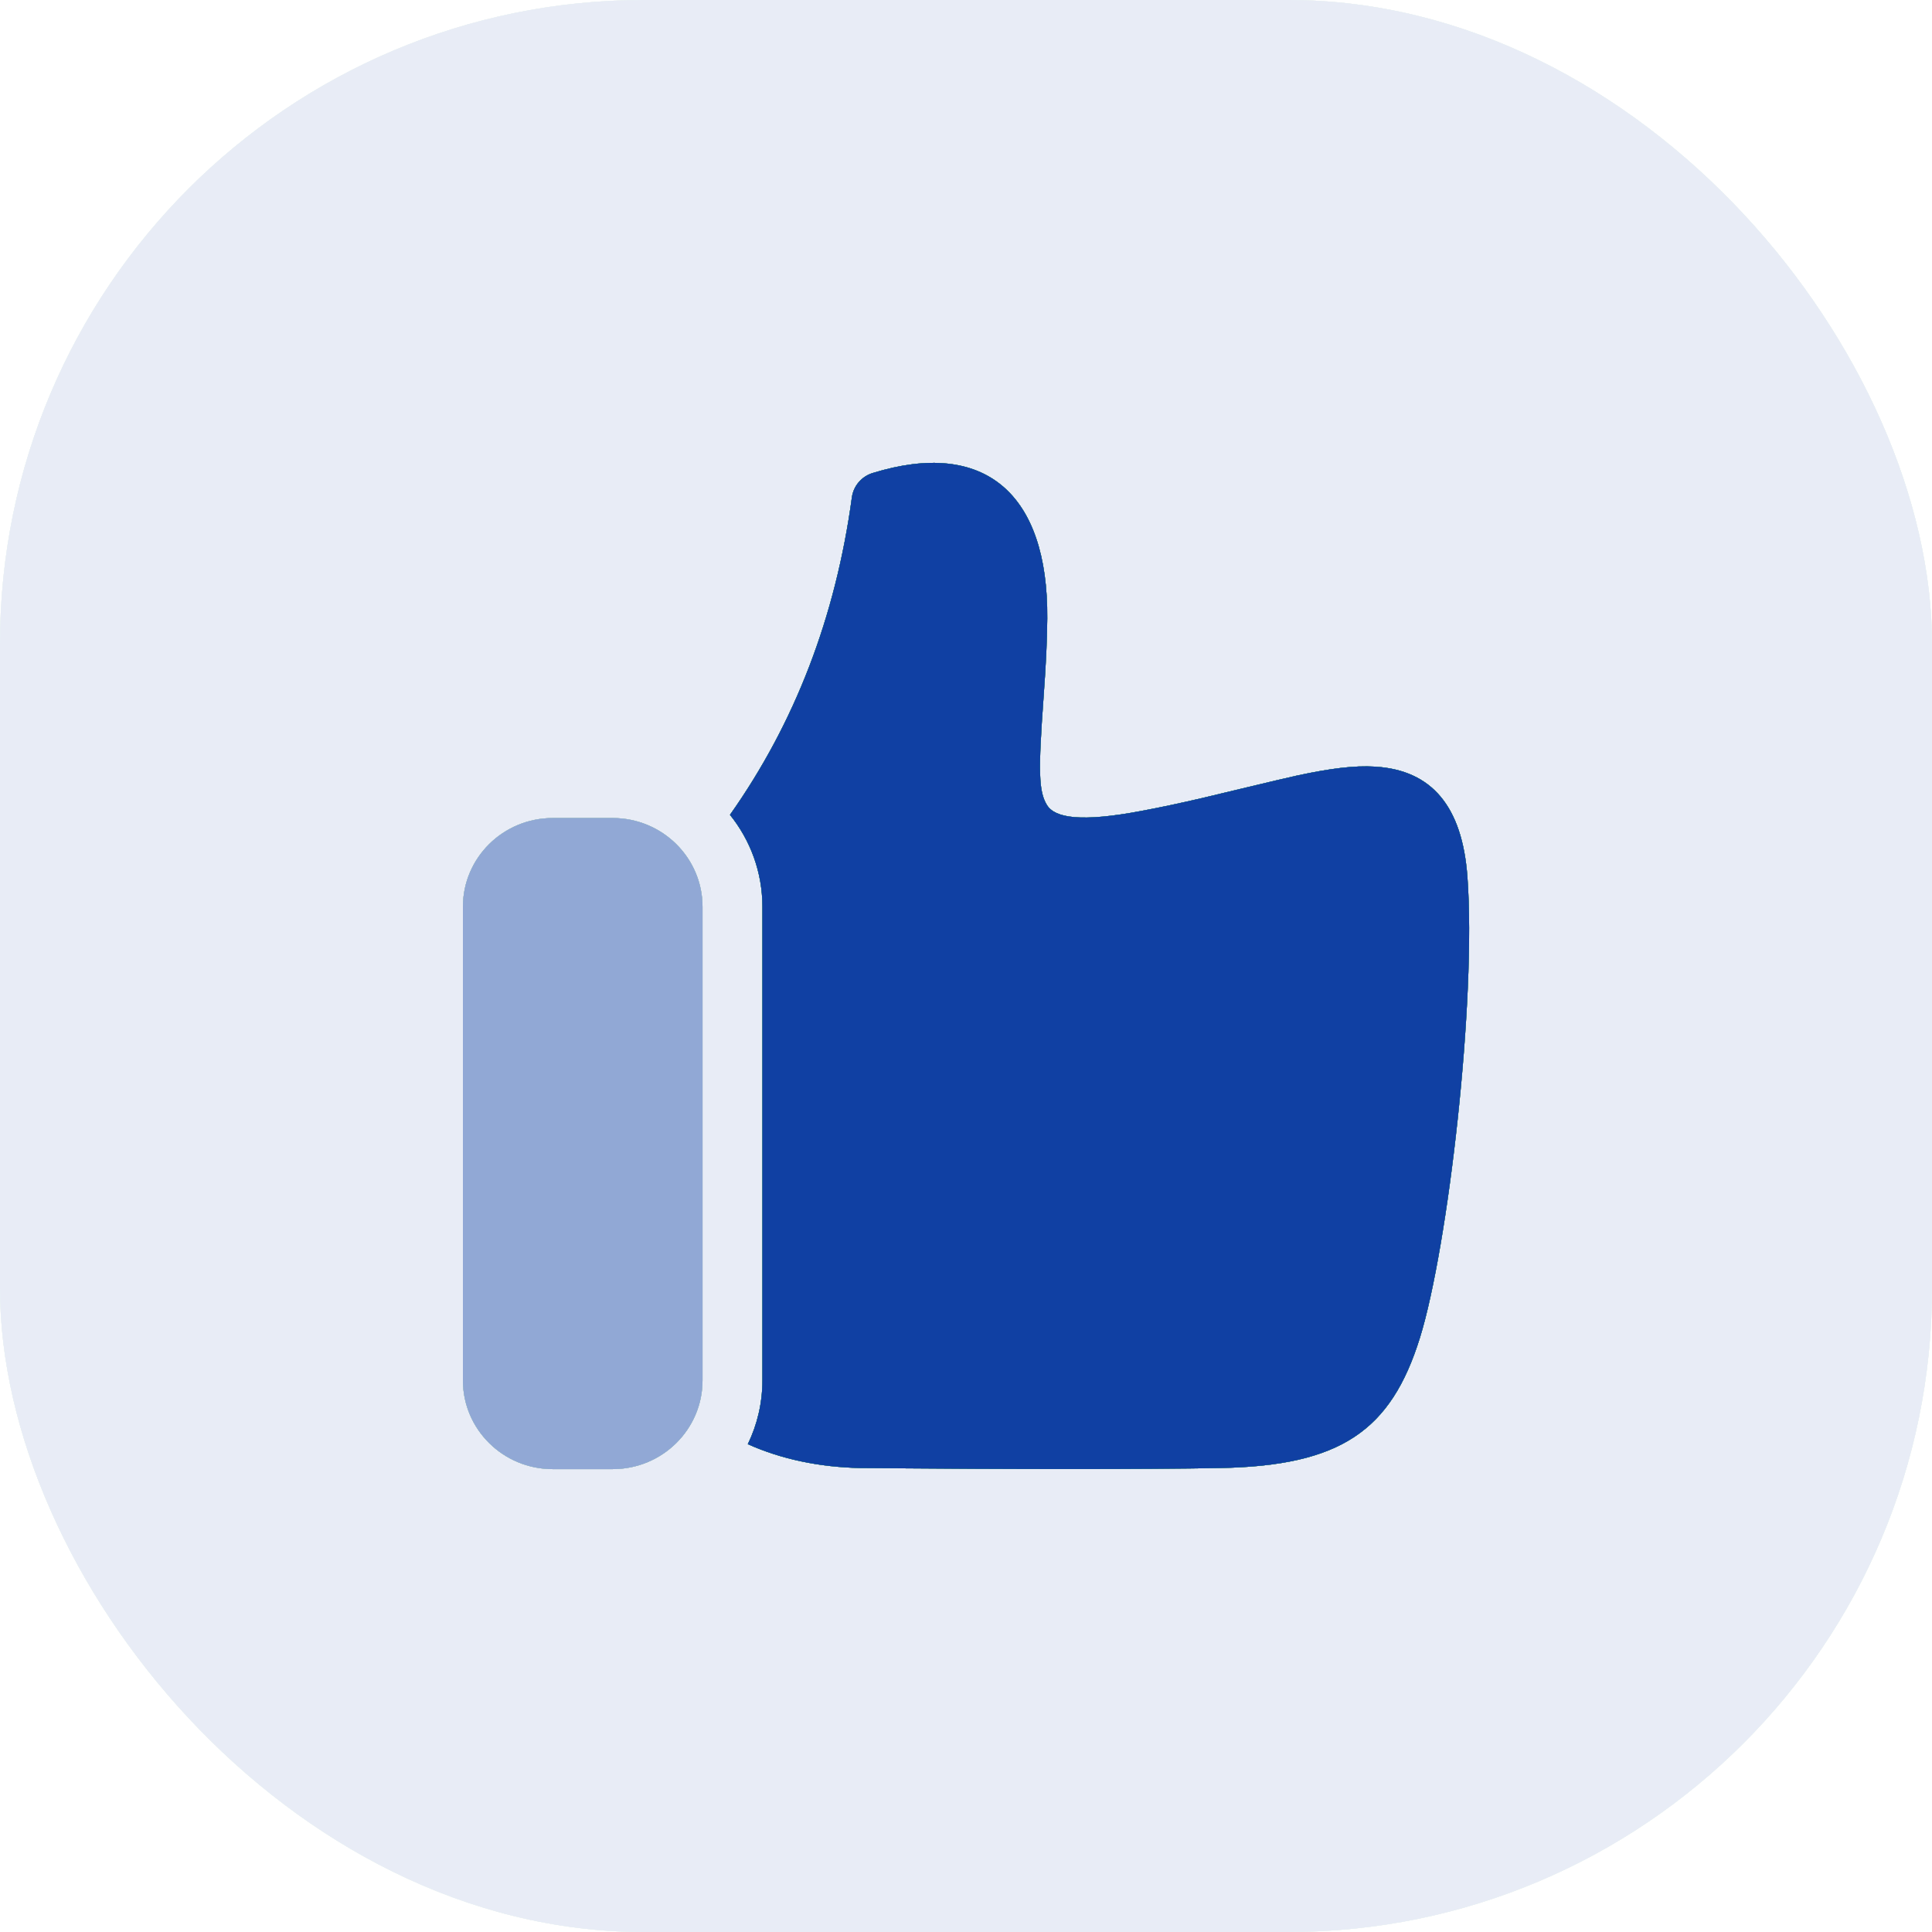 <svg width="48" height="48" viewBox="0 0 48 48" fill="none" xmlns="http://www.w3.org/2000/svg">
<g opacity="0.1">
<rect width="48" height="48" rx="16" fill="#009670"/>
<rect width="48" height="48" rx="16" fill="#1040A3"/>
<rect width="48" height="48" rx="16" fill="#ED6C2D"/>
<rect width="48" height="48" rx="16" fill="#01C298"/>
<rect width="48" height="48" rx="16" fill="#1040A3"/>
</g>
<path fill-rule="evenodd" clip-rule="evenodd" d="M18.136 20.244C19.752 17.956 20.761 15.329 21.165 12.356C21.204 12.073 21.405 11.837 21.681 11.752C24.463 10.894 26.045 12.258 26.019 15.368C26.014 15.972 25.986 16.508 25.927 17.329C25.794 19.162 25.804 19.662 26.01 19.999C26.208 20.323 26.851 20.433 28.37 20.145C28.85 20.055 29.331 19.952 29.864 19.828C30.099 19.774 31.793 19.362 32.226 19.268C33.052 19.091 33.645 19.015 34.166 19.047C35.578 19.134 36.328 20.04 36.457 21.776C36.685 24.833 35.98 30.974 35.278 33.236C34.559 35.548 33.307 36.42 30.3 36.473C28.367 36.507 25.394 36.507 21.367 36.473C20.34 36.449 19.408 36.251 18.579 35.88C18.812 35.4 18.942 34.862 18.942 34.294V22.529C18.942 21.666 18.641 20.872 18.136 20.244Z" fill="#009670"/>
<path fill-rule="evenodd" clip-rule="evenodd" d="M18.136 20.244C19.752 17.956 20.761 15.329 21.165 12.356C21.204 12.073 21.405 11.837 21.681 11.752C24.463 10.894 26.045 12.258 26.019 15.368C26.014 15.972 25.986 16.508 25.927 17.329C25.794 19.162 25.804 19.662 26.01 19.999C26.208 20.323 26.851 20.433 28.37 20.145C28.85 20.055 29.331 19.952 29.864 19.828C30.099 19.774 31.793 19.362 32.226 19.268C33.052 19.091 33.645 19.015 34.166 19.047C35.578 19.134 36.328 20.04 36.457 21.776C36.685 24.833 35.98 30.974 35.278 33.236C34.559 35.548 33.307 36.42 30.3 36.473C28.367 36.507 25.394 36.507 21.367 36.473C20.34 36.449 19.408 36.251 18.579 35.88C18.812 35.4 18.942 34.862 18.942 34.294V22.529C18.942 21.666 18.641 20.872 18.136 20.244Z" fill="#1040A3"/>
<path fill-rule="evenodd" clip-rule="evenodd" d="M18.136 20.244C19.752 17.956 20.761 15.329 21.165 12.356C21.204 12.073 21.405 11.837 21.681 11.752C24.463 10.894 26.045 12.258 26.019 15.368C26.014 15.972 25.986 16.508 25.927 17.329C25.794 19.162 25.804 19.662 26.01 19.999C26.208 20.323 26.851 20.433 28.37 20.145C28.85 20.055 29.331 19.952 29.864 19.828C30.099 19.774 31.793 19.362 32.226 19.268C33.052 19.091 33.645 19.015 34.166 19.047C35.578 19.134 36.328 20.04 36.457 21.776C36.685 24.833 35.98 30.974 35.278 33.236C34.559 35.548 33.307 36.42 30.3 36.473C28.367 36.507 25.394 36.507 21.367 36.473C20.34 36.449 19.408 36.251 18.579 35.88C18.812 35.4 18.942 34.862 18.942 34.294V22.529C18.942 21.666 18.641 20.872 18.136 20.244Z" fill="#ED6C2D"/>
<path fill-rule="evenodd" clip-rule="evenodd" d="M18.136 20.244C19.752 17.956 20.761 15.329 21.165 12.356C21.204 12.073 21.405 11.837 21.681 11.752C24.463 10.894 26.045 12.258 26.019 15.368C26.014 15.972 25.986 16.508 25.927 17.329C25.794 19.162 25.804 19.662 26.01 19.999C26.208 20.323 26.851 20.433 28.37 20.145C28.85 20.055 29.331 19.952 29.864 19.828C30.099 19.774 31.793 19.362 32.226 19.268C33.052 19.091 33.645 19.015 34.166 19.047C35.578 19.134 36.328 20.04 36.457 21.776C36.685 24.833 35.98 30.974 35.278 33.236C34.559 35.548 33.307 36.42 30.3 36.473C28.367 36.507 25.394 36.507 21.367 36.473C20.34 36.449 19.408 36.251 18.579 35.88C18.812 35.4 18.942 34.862 18.942 34.294V22.529C18.942 21.666 18.641 20.872 18.136 20.244Z" fill="#01C298"/>
<path fill-rule="evenodd" clip-rule="evenodd" d="M18.136 20.244C19.752 17.956 20.761 15.329 21.165 12.356C21.204 12.073 21.405 11.837 21.681 11.752C24.463 10.894 26.045 12.258 26.019 15.368C26.014 15.972 25.986 16.508 25.927 17.329C25.794 19.162 25.804 19.662 26.01 19.999C26.208 20.323 26.851 20.433 28.37 20.145C28.85 20.055 29.331 19.952 29.864 19.828C30.099 19.774 31.793 19.362 32.226 19.268C33.052 19.091 33.645 19.015 34.166 19.047C35.578 19.134 36.328 20.04 36.457 21.776C36.685 24.833 35.98 30.974 35.278 33.236C34.559 35.548 33.307 36.42 30.3 36.473C28.367 36.507 25.394 36.507 21.367 36.473C20.34 36.449 19.408 36.251 18.579 35.88C18.812 35.4 18.942 34.862 18.942 34.294V22.529C18.942 21.666 18.641 20.872 18.136 20.244Z" fill="#1040A3"/>
<g opacity="0.4">
<path d="M13.733 20.324C12.5 20.324 11.501 21.311 11.501 22.53V34.294C11.501 35.513 12.5 36.5 13.733 36.5H15.221C16.454 36.5 17.454 35.513 17.454 34.294V22.53C17.454 21.311 16.454 20.324 15.221 20.324H13.733Z" fill="#009670"/>
<path d="M13.733 20.324C12.5 20.324 11.501 21.311 11.501 22.53V34.294C11.501 35.513 12.5 36.5 13.733 36.5H15.221C16.454 36.5 17.454 35.513 17.454 34.294V22.53C17.454 21.311 16.454 20.324 15.221 20.324H13.733Z" fill="#1040A3"/>
<path d="M13.733 20.324C12.5 20.324 11.501 21.311 11.501 22.53V34.294C11.501 35.513 12.5 36.5 13.733 36.5H15.221C16.454 36.5 17.454 35.513 17.454 34.294V22.53C17.454 21.311 16.454 20.324 15.221 20.324H13.733Z" fill="#ED6C2D"/>
<path d="M13.733 20.324C12.5 20.324 11.501 21.311 11.501 22.53V34.294C11.501 35.513 12.5 36.5 13.733 36.5H15.221C16.454 36.5 17.454 35.513 17.454 34.294V22.53C17.454 21.311 16.454 20.324 15.221 20.324H13.733Z" fill="#01C298"/>
<path d="M13.733 20.324C12.5 20.324 11.501 21.311 11.501 22.53V34.294C11.501 35.513 12.5 36.5 13.733 36.5H15.221C16.454 36.5 17.454 35.513 17.454 34.294V22.53C17.454 21.311 16.454 20.324 15.221 20.324H13.733Z" fill="#1040A3"/>
</g>
</svg>

